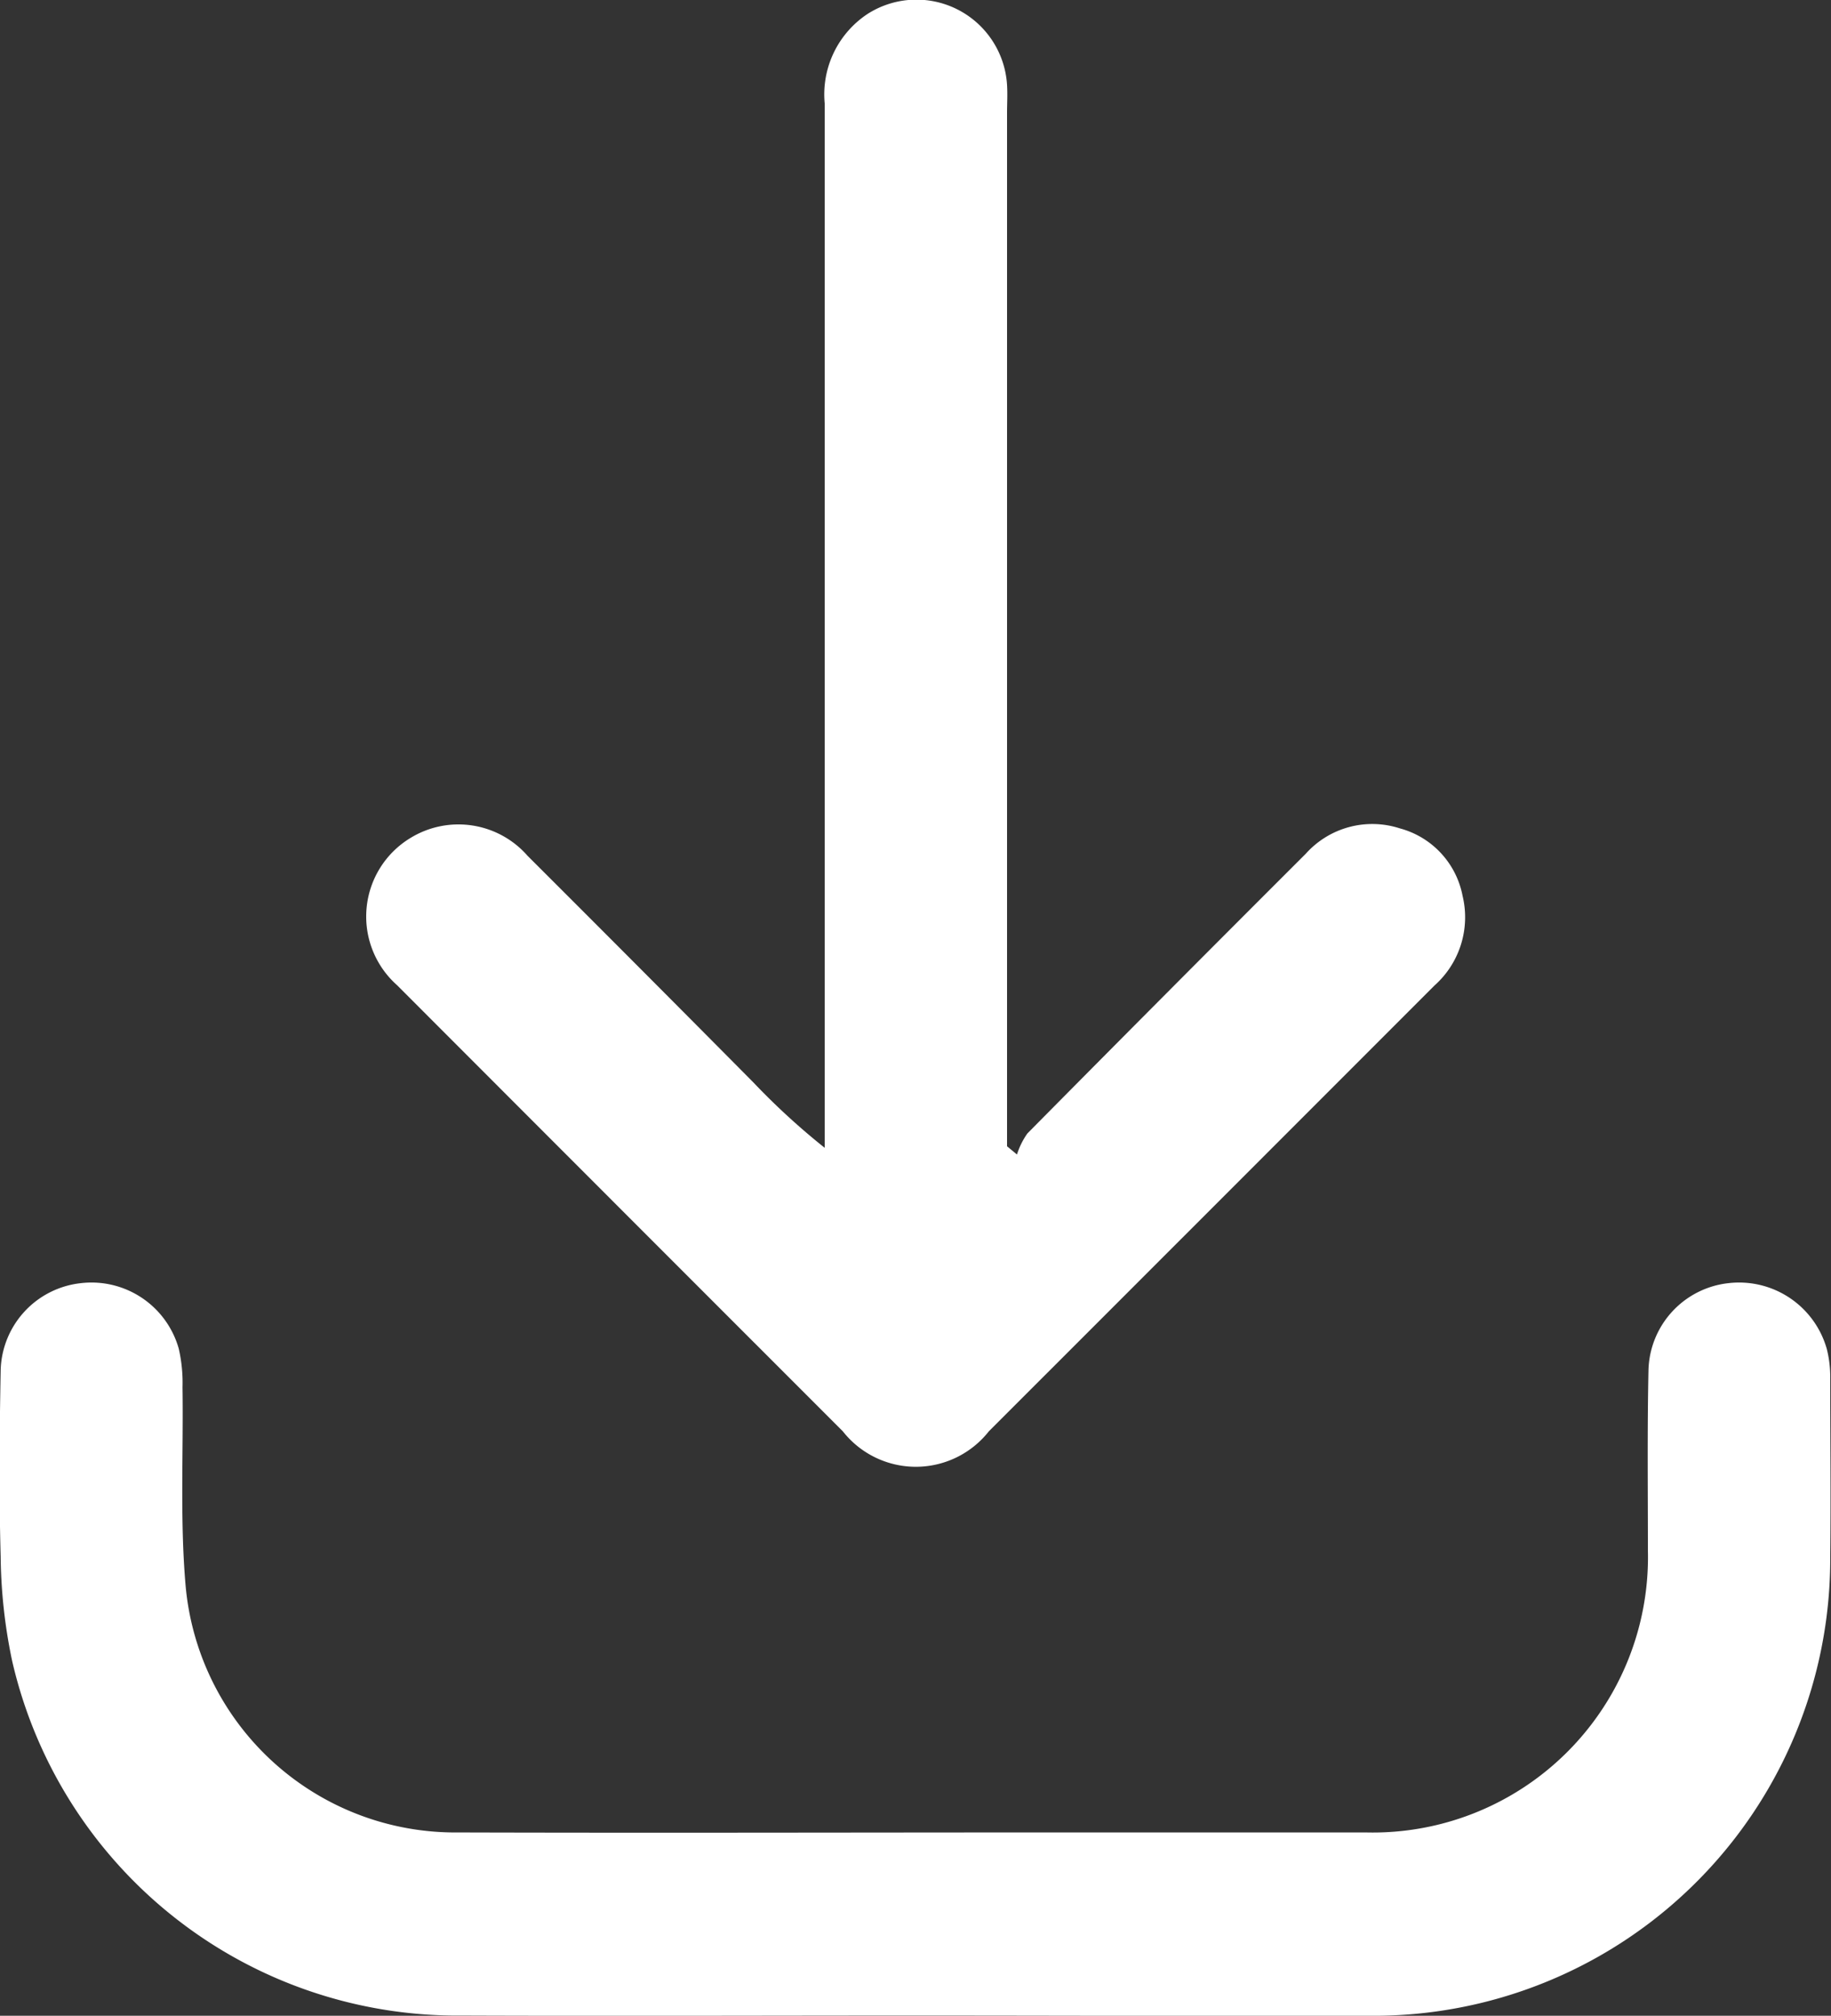 <svg xmlns="http://www.w3.org/2000/svg" width="19" height="20.905" viewBox="0 0 19 20.905">
  <rect x="0" y="0" width="19" height="20.905" fill="#333333" stroke="none"/>
  <g id="Groupe_2094" data-name="Groupe 2094" transform="translate(-1333 -234.047)">
    <g id="Groupe_2089" data-name="Groupe 2089" transform="translate(1633.699 27.394)">
      <path id="Tracé_332" data-name="Tracé 332" d="M-291.2,363.583c-1.566,0-3.132.006-4.7,0a4.739,4.739,0,0,1-4.673-3.678,5.474,5.474,0,0,1-.119-1.08c-.018-.645-.012-1.291,0-1.937a.933.933,0,0,1,.827-.9.941.941,0,0,1,1.021.679,1.59,1.59,0,0,1,.039.4c.01.682-.027,1.368.031,2.046a2.809,2.809,0,0,0,2.831,2.571c2.055.006,4.111,0,6.167,0q1.625,0,3.25,0a2.856,2.856,0,0,0,2.927-2.927c0-.623-.007-1.247.006-1.87a.932.932,0,0,1,.833-.9.946.946,0,0,1,1.018.685,1.188,1.188,0,0,1,.035.308c0,.616.007,1.232,0,1.848a4.738,4.738,0,0,1-4.8,4.757C-288.066,363.59-289.632,363.583-291.2,363.583Z" transform="translate(0 -136.027)" fill="#fff"/>
    </g>
    <path id="Tracé_331" data-name="Tracé 331" d="M-251.283,218.626a.785.785,0,0,1,.108-.218q1.44-1.455,2.888-2.9a.926.926,0,0,1,.977-.264.9.9,0,0,1,.651.7.947.947,0,0,1-.292.93q-1.1,1.1-2.2,2.2-1.212,1.212-2.424,2.423a.964.964,0,0,1-1.515,0q-2.314-2.313-4.626-4.627a.952.952,0,0,1,.14-1.527.953.953,0,0,1,1.215.186q1.174,1.171,2.341,2.348a7.282,7.282,0,0,0,.742.68V218.3q0-5.286,0-10.571a1,1,0,0,1,.447-.933.942.942,0,0,1,1.445.738c.006.1,0,.193,0,.289q0,5.23,0,10.46v.258Z" transform="translate(1594.836 27.394)" fill="#fff"/>
  </g>
</svg>
